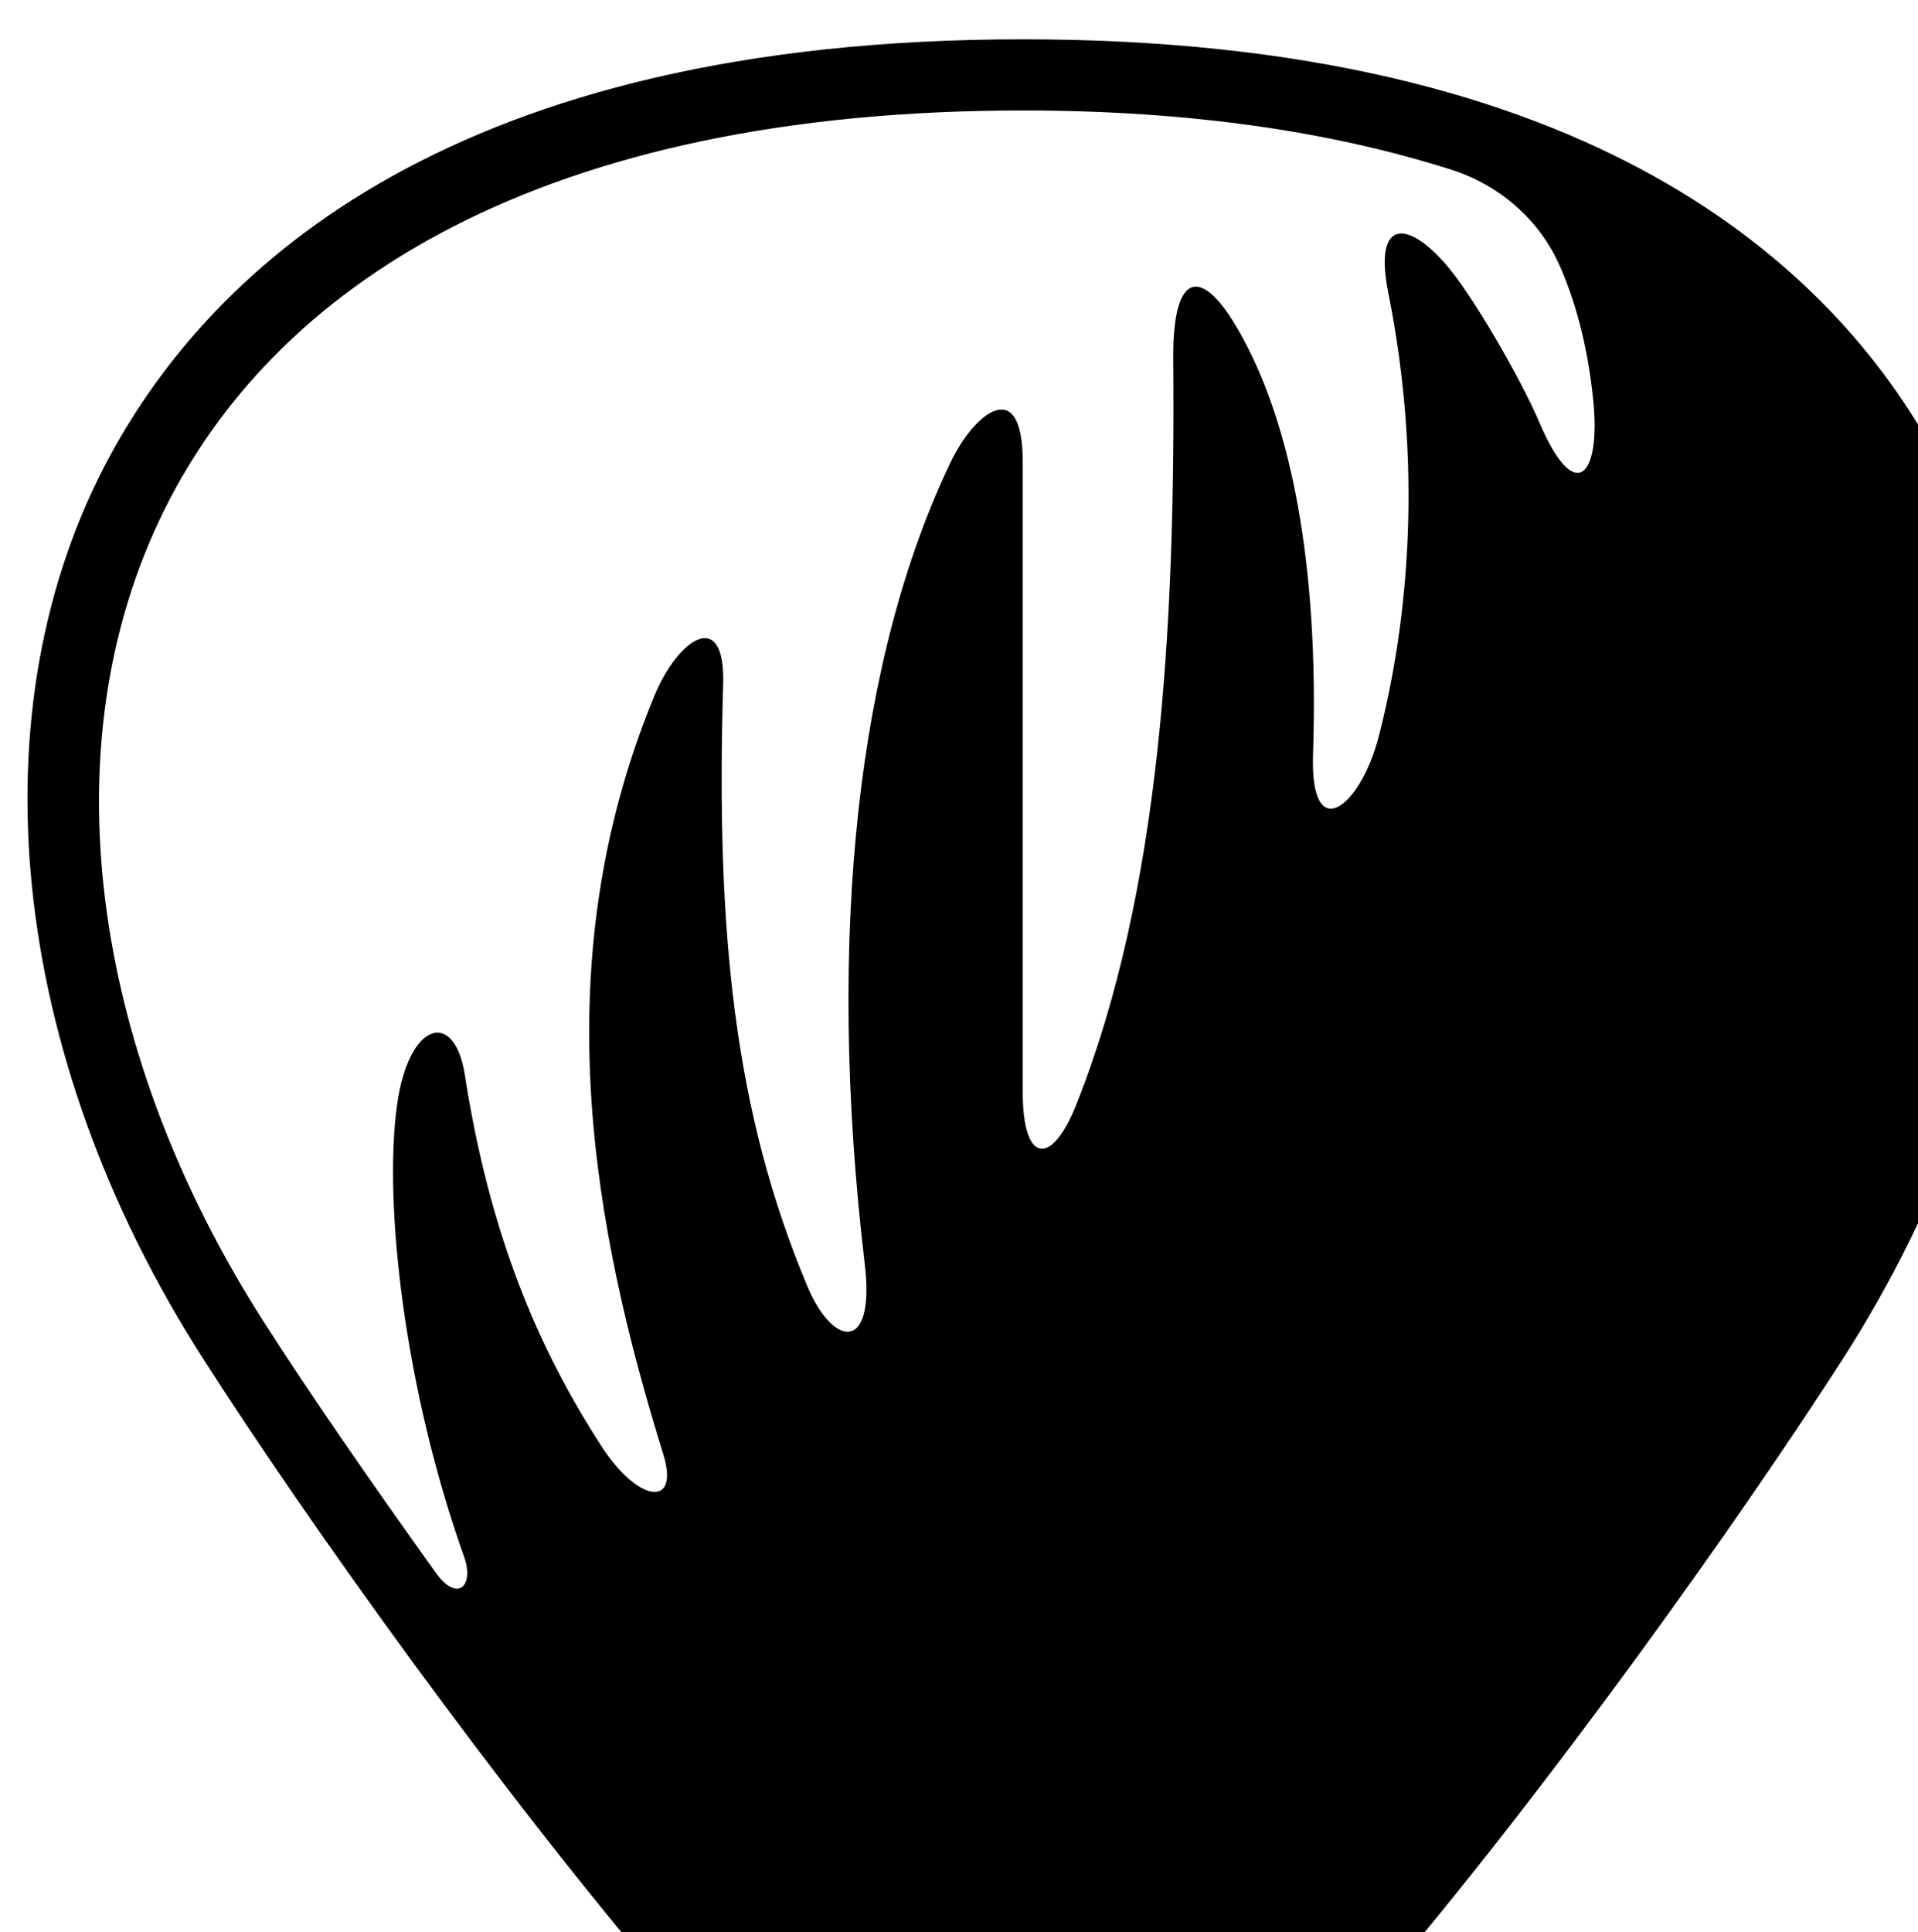 <?xml version="1.0" encoding="UTF-8"?> <svg xmlns="http://www.w3.org/2000/svg" xmlns:xlink="http://www.w3.org/1999/xlink" id="_Слой_2" data-name="Слой 2" viewBox="0 0 344.5 347"> <defs> <style> .cls-1 { clip-path: url(#clippath); } .cls-2 { fill: none; } </style> <clipPath id="clippath"> <rect class="cls-2" width="344.5" height="347" rx="39.82" ry="39.82"></rect> </clipPath> </defs> <g id="_Слой_1-2" data-name="Слой 1"> <g class="cls-1"> <path d="m183.75,19.84c29.96,0,55.4,3.82,76.71,10.57,8.79,2.74,16.11,9.03,19.78,17.53,3.13,7.16,5.06,15.32,5.93,23.95,1.4,13.65-3.27,19.08-9.72,3.88-3.27-7.69-12.26-23.35-17.11-28.7-7.12-7.9-12.52-7.16-9.99,5.49,6.18,30.84,3.73,58.68-1.72,79.75-3.27,12.71-12.38,19.87-11.79,3.08,1.13-34.59-4.19-58.87-12.32-74.13-7.46-14.12-12.92-12.85-12.79,3.15.4,48.79-2.4,96.15-17.38,133.88-4.46,11.31-9.65,10.71-9.65-2.07v-113.28c0-15.52-8.52-9.1-12.92,0-16.64,34.66-22.5,84.71-15.45,144.18,1.87,15.92-5.72,14.85-10.32,3.88-13.05-31.11-16.45-63.23-15.12-108.19.4-13.71-8.06-8.3-12.38,2.21-20.04,48.51-10.79,96.15,1.6,136.09,3.06,9.84-4.53,8.77-11.05-1.34-11.45-17.66-20.11-38.07-24.57-66.71-1.86-11.91-10.12-9.63-12.19,5.49-2.45,17.99,1.47,51.32,12.05,81.03,1.86,5.15-1.13,8.43-5.13,2.81-11.72-16.39-22.57-32.05-30.83-44.97C-12.61,143.82,11.76,19.84,183.75,19.84Zm-63.39,337.62c11.38,13.31,23.04,21.55,46.28,21.55h34.22c23.17,0,34.89-8.23,46.28-21.55,30.76-36,65.05-84.1,83.9-113.47,34.96-54.58,41.35-116.82,16.65-162.24C329.17,47.67,285.76,7.06,183.75,7.06S38.33,47.67,19.82,81.74C-4.89,127.22,1.5,189.4,36.46,243.98c18.84,29.44,53.14,77.48,83.9,113.47Z"></path> </g> </g> </svg> 